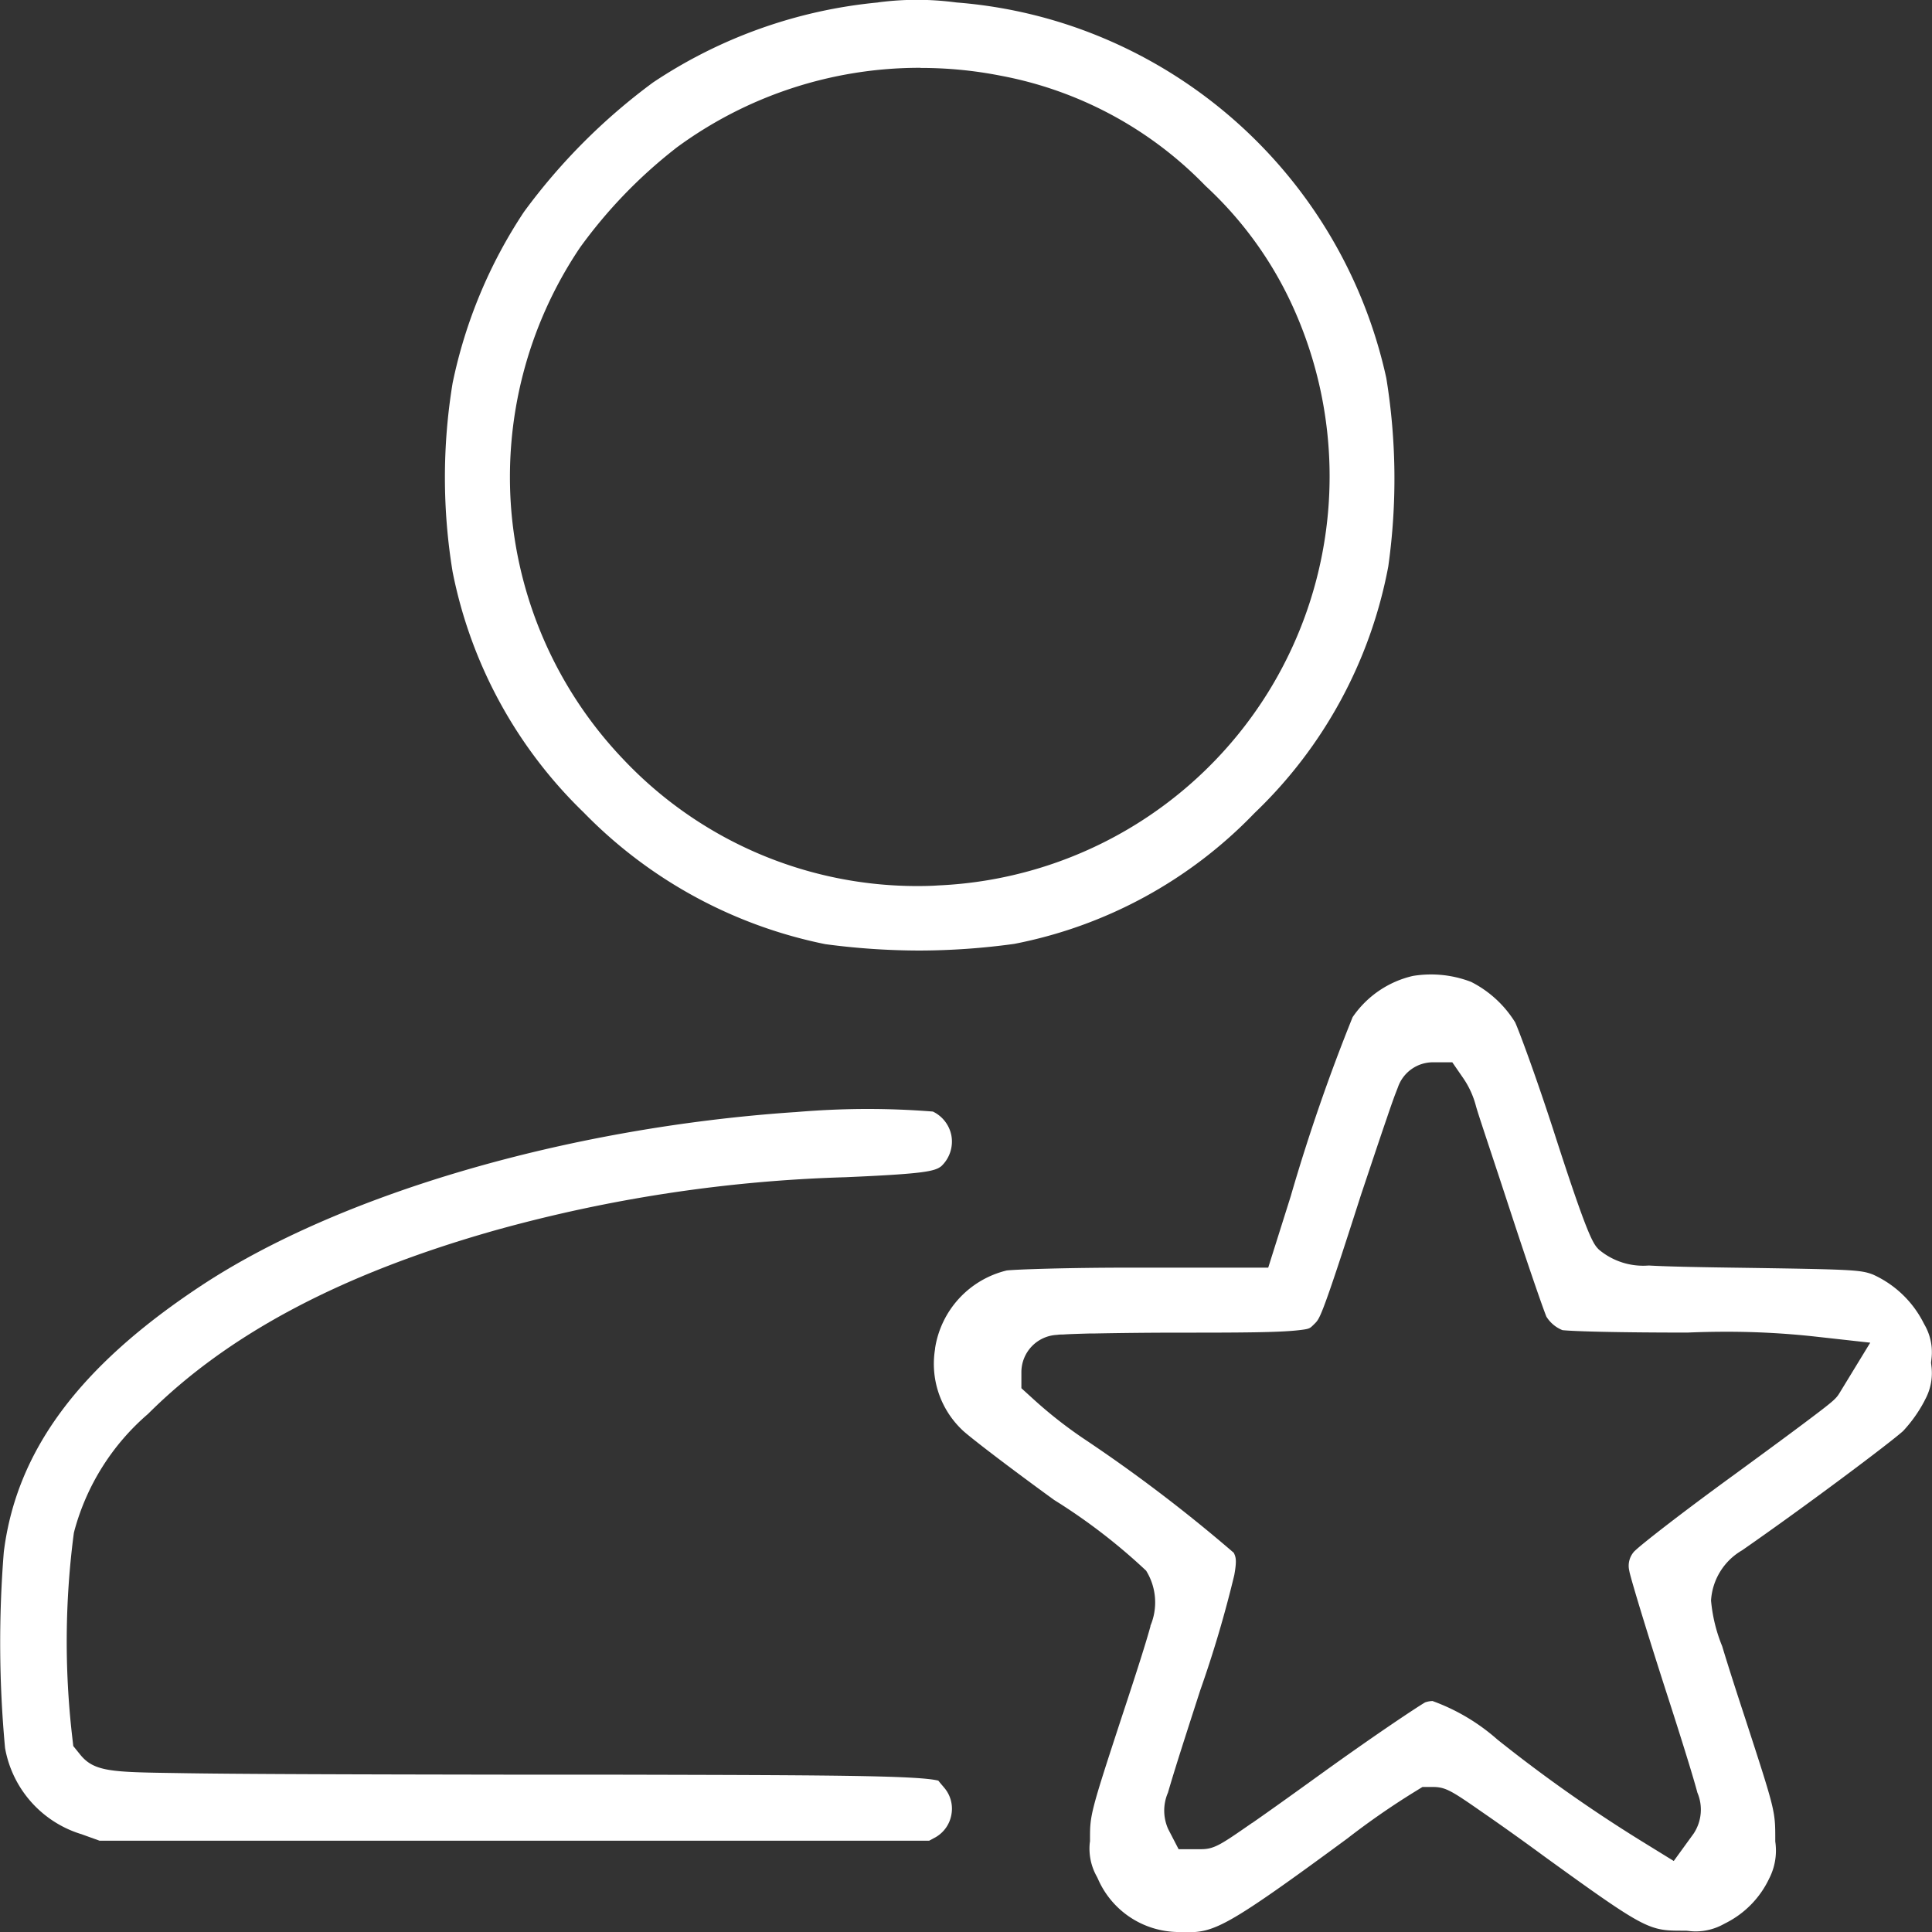 <svg xmlns="http://www.w3.org/2000/svg" width="60.427" height="60.435" viewBox="0 0 60.427 60.435">
  <rect x="0" y="0" width="60.427" height="60.435" fill="#333333" stroke="none"/>
  <g id="مؤشر_العام_للأفراد" data-name="مؤشر العام للأفراد" transform="translate(-10.164 587.674)">
    <path id="Subtraction_10" data-name="Subtraction 10" d="M-4187.839,15243.205a22.366,22.366,0,0,1-2.954-.2,14.594,14.594,0,0,1-7.561-4.125l-.023-.022a14.336,14.336,0,0,1-4.071-7.5,18.2,18.2,0,0,1,0-5.9,15.254,15.254,0,0,1,2.23-5.353,18.914,18.914,0,0,1,4.041-4.052,15.254,15.254,0,0,1,7.024-2.5l.046-.008a9.486,9.486,0,0,1,1.183-.076,9.44,9.44,0,0,1,1.178.076l.065.008a14.831,14.831,0,0,1,3.711.777,15.02,15.02,0,0,1,9.726,10.973,19.625,19.625,0,0,1,.061,5.889,14.311,14.311,0,0,1-4.17,7.7l-.03.03a14.173,14.173,0,0,1-7.5,4.075A22.044,22.044,0,0,1-4187.839,15243.205Zm.027-27.609a12.825,12.825,0,0,0-7.656,2.514l-.026.022a15.284,15.284,0,0,0-2.965,3.08l-.023.034a12.847,12.847,0,0,0-2.127,8.234,12.818,12.818,0,0,0,3.5,7.744,12.639,12.639,0,0,0,9.171,3.964c.281,0,.493-.006.685-.02a12.808,12.808,0,0,0,10.3-6.022,12.821,12.821,0,0,0,.861-11.91,11.761,11.761,0,0,0-2.809-3.949,11.986,11.986,0,0,0-6.42-3.447A12.814,12.814,0,0,0-4187.812,15215.6Z" transform="translate(4226.768 -15801.149)" fill="#fff"/>
    <path id="Subtraction_11" data-name="Subtraction 11" d="M-4194.758,15243.432c-.1,0-.226,0-.409-.012h-.008a2.764,2.764,0,0,1-2.38-1.649l-.023-.05-.027-.05a1.781,1.781,0,0,1-.21-1.029l.008-.057v-.058c0-.759,0-.8,1.014-3.892.477-1.442.739-2.271.876-2.77l0-.019a1.88,1.88,0,0,0-.135-1.723,18.368,18.368,0,0,0-2.877-2.212c-1.6-1.162-2.7-2.018-2.874-2.188l-.015-.015a2.854,2.854,0,0,1-.834-2.525l0-.02a2.971,2.971,0,0,1,2.242-2.43c.331-.036,1.974-.088,3.8-.088h4.377l.708-2.246.007-.026c.553-1.9,1.2-3.768,1.925-5.563a3.132,3.132,0,0,1,1.886-1.289,3.491,3.491,0,0,1,.566-.046,3.492,3.492,0,0,1,1.255.233,3.458,3.458,0,0,1,1.377,1.266c.13.289.646,1.676,1.209,3.413,1.081,3.358,1.233,3.513,1.408,3.692a2.154,2.154,0,0,0,1.551.5h.025c.6.034,1.59.053,3.1.073,3.264.049,3.519.063,3.9.21a3.293,3.293,0,0,1,1.584,1.52l.027.05a1.718,1.718,0,0,1,.218,1.052l-.015.134.015.131a1.732,1.732,0,0,1-.21,1.04l-.012.027a4.34,4.34,0,0,1-.666.938c-.4.364-3.03,2.338-5.012,3.715l-.012.008-.012.009a1.951,1.951,0,0,0-.972,1.571,4.925,4.925,0,0,0,.348,1.427c.188.623.438,1.4.72,2.258.941,2.893.941,2.893.941,3.784v.064l.008.065a1.915,1.915,0,0,1-.18,1.06l-.012.023a2.99,2.99,0,0,1-1.385,1.416l-.049.026a1.809,1.809,0,0,1-.871.225,1.75,1.75,0,0,1-.227-.015l-.073-.007h-.073c-1.086,0-1.152,0-4.351-2.315-.774-.569-1.495-1.078-1.963-1.4-.943-.656-1.134-.78-1.534-.78h-.325l-.279.172a23.945,23.945,0,0,0-2.07,1.439C-4193.447,15243.215-4193.9,15243.432-4194.758,15243.432Zm7.675-7.228a6.293,6.293,0,0,1,2.017,1.2,45.873,45.873,0,0,0,4.61,3.24l.907.559.624-.86a1.358,1.358,0,0,0,.115-1.278c-.053-.2-.141-.5-.226-.78-.2-.659-.48-1.544-.766-2.426-.654-2.031-1.078-3.452-1.132-3.7l-.008-.042a.666.666,0,0,1,.168-.608l.023-.02c.215-.207,1.422-1.154,3.13-2.395.836-.612,1.521-1.114,2.082-1.534,1.022-.766,1.063-.808,1.19-1.019l.945-1.549-1.8-.2a25.274,25.274,0,0,0-2.686-.142c-.431,0-.844.009-1.229.026-2.2,0-3.547-.038-3.91-.076a1.049,1.049,0,0,1-.505-.425c-.089-.22-.449-1.237-1.075-3.142l-.344-1.048-.093-.283-.036-.107c-.319-.969-.6-1.8-.659-2.023a2.771,2.771,0,0,0-.39-.85l-.345-.5h-.6a1.161,1.161,0,0,0-1.1.78c-.015.04-.034.088-.056.145l-.036.093c-.05.135-.136.373-.26.742-.232.672-.547,1.623-.8,2.376-.609,1.9-.958,2.961-1.171,3.517-.154.4-.2.442-.3.541l-.006.006-.016.015c-.113.112-.127.127-.463.165-.627.072-1.822.076-3.719.076-.9,0-1.86.01-2.709.027l-.117,0h-.016c-.3.009-.541.016-.721.026l-.1.006-.044,0c-.052,0-.1.006-.134.011a1.169,1.169,0,0,0-1.109,1.159v.509l.379.345a13.867,13.867,0,0,0,1.534,1.209,48.211,48.211,0,0,1,4.729,3.593c.066.133.1.237.016.7a36.349,36.349,0,0,1-1.064,3.6l-.042.13c-.282.874-.549,1.7-.735,2.3-.118.378-.205.676-.233.773a1.408,1.408,0,0,0,.008,1.14l.325.628h.7c.417,0,.62-.142,1.6-.822l.005,0c.494-.344,1.191-.841,2.131-1.52,1.754-1.264,3.018-2.1,3.275-2.25A.752.752,0,0,1-4187.083,15236.2Z" transform="translate(4242.063 -15770.671)" fill="#fff"/>
    <path id="Subtraction_12" data-name="Subtraction 12" d="M-4173.619,15236.362h-25.956l-.5-.18-.054-.02a3.445,3.445,0,0,1-2.4-2.7,35.662,35.662,0,0,1-.039-6.13c.394-3.157,2.35-5.8,6.157-8.318,4.333-2.868,11.446-4.952,18.564-5.438h.019c.769-.066,1.536-.1,2.279-.1.673,0,1.359.027,2.039.081a1.053,1.053,0,0,1,.577.737,1.059,1.059,0,0,1-.313.972c-.207.162-.536.239-3,.345a45.744,45.744,0,0,0-10.976,1.667c-4.783,1.356-8.327,3.233-10.835,5.736a7.348,7.348,0,0,0-2.3,3.642l-.019.076-.011.08a25.974,25.974,0,0,0-.046,6.261l.038.329.207.256c.438.551.986.559,3.021.589,1.81.032,5.085.042,10.884.05l1.209,0h.027l1.234,0h.348c6.506.015,9.476.021,10.127.187.037.049.085.107.153.184l.008.012a1.009,1.009,0,0,1,.249.853,1.015,1.015,0,0,1-.5.723l-.187.1Z" transform="translate(4212.851 -15766.465)" fill="#fff"/>
  </g>
</svg>

